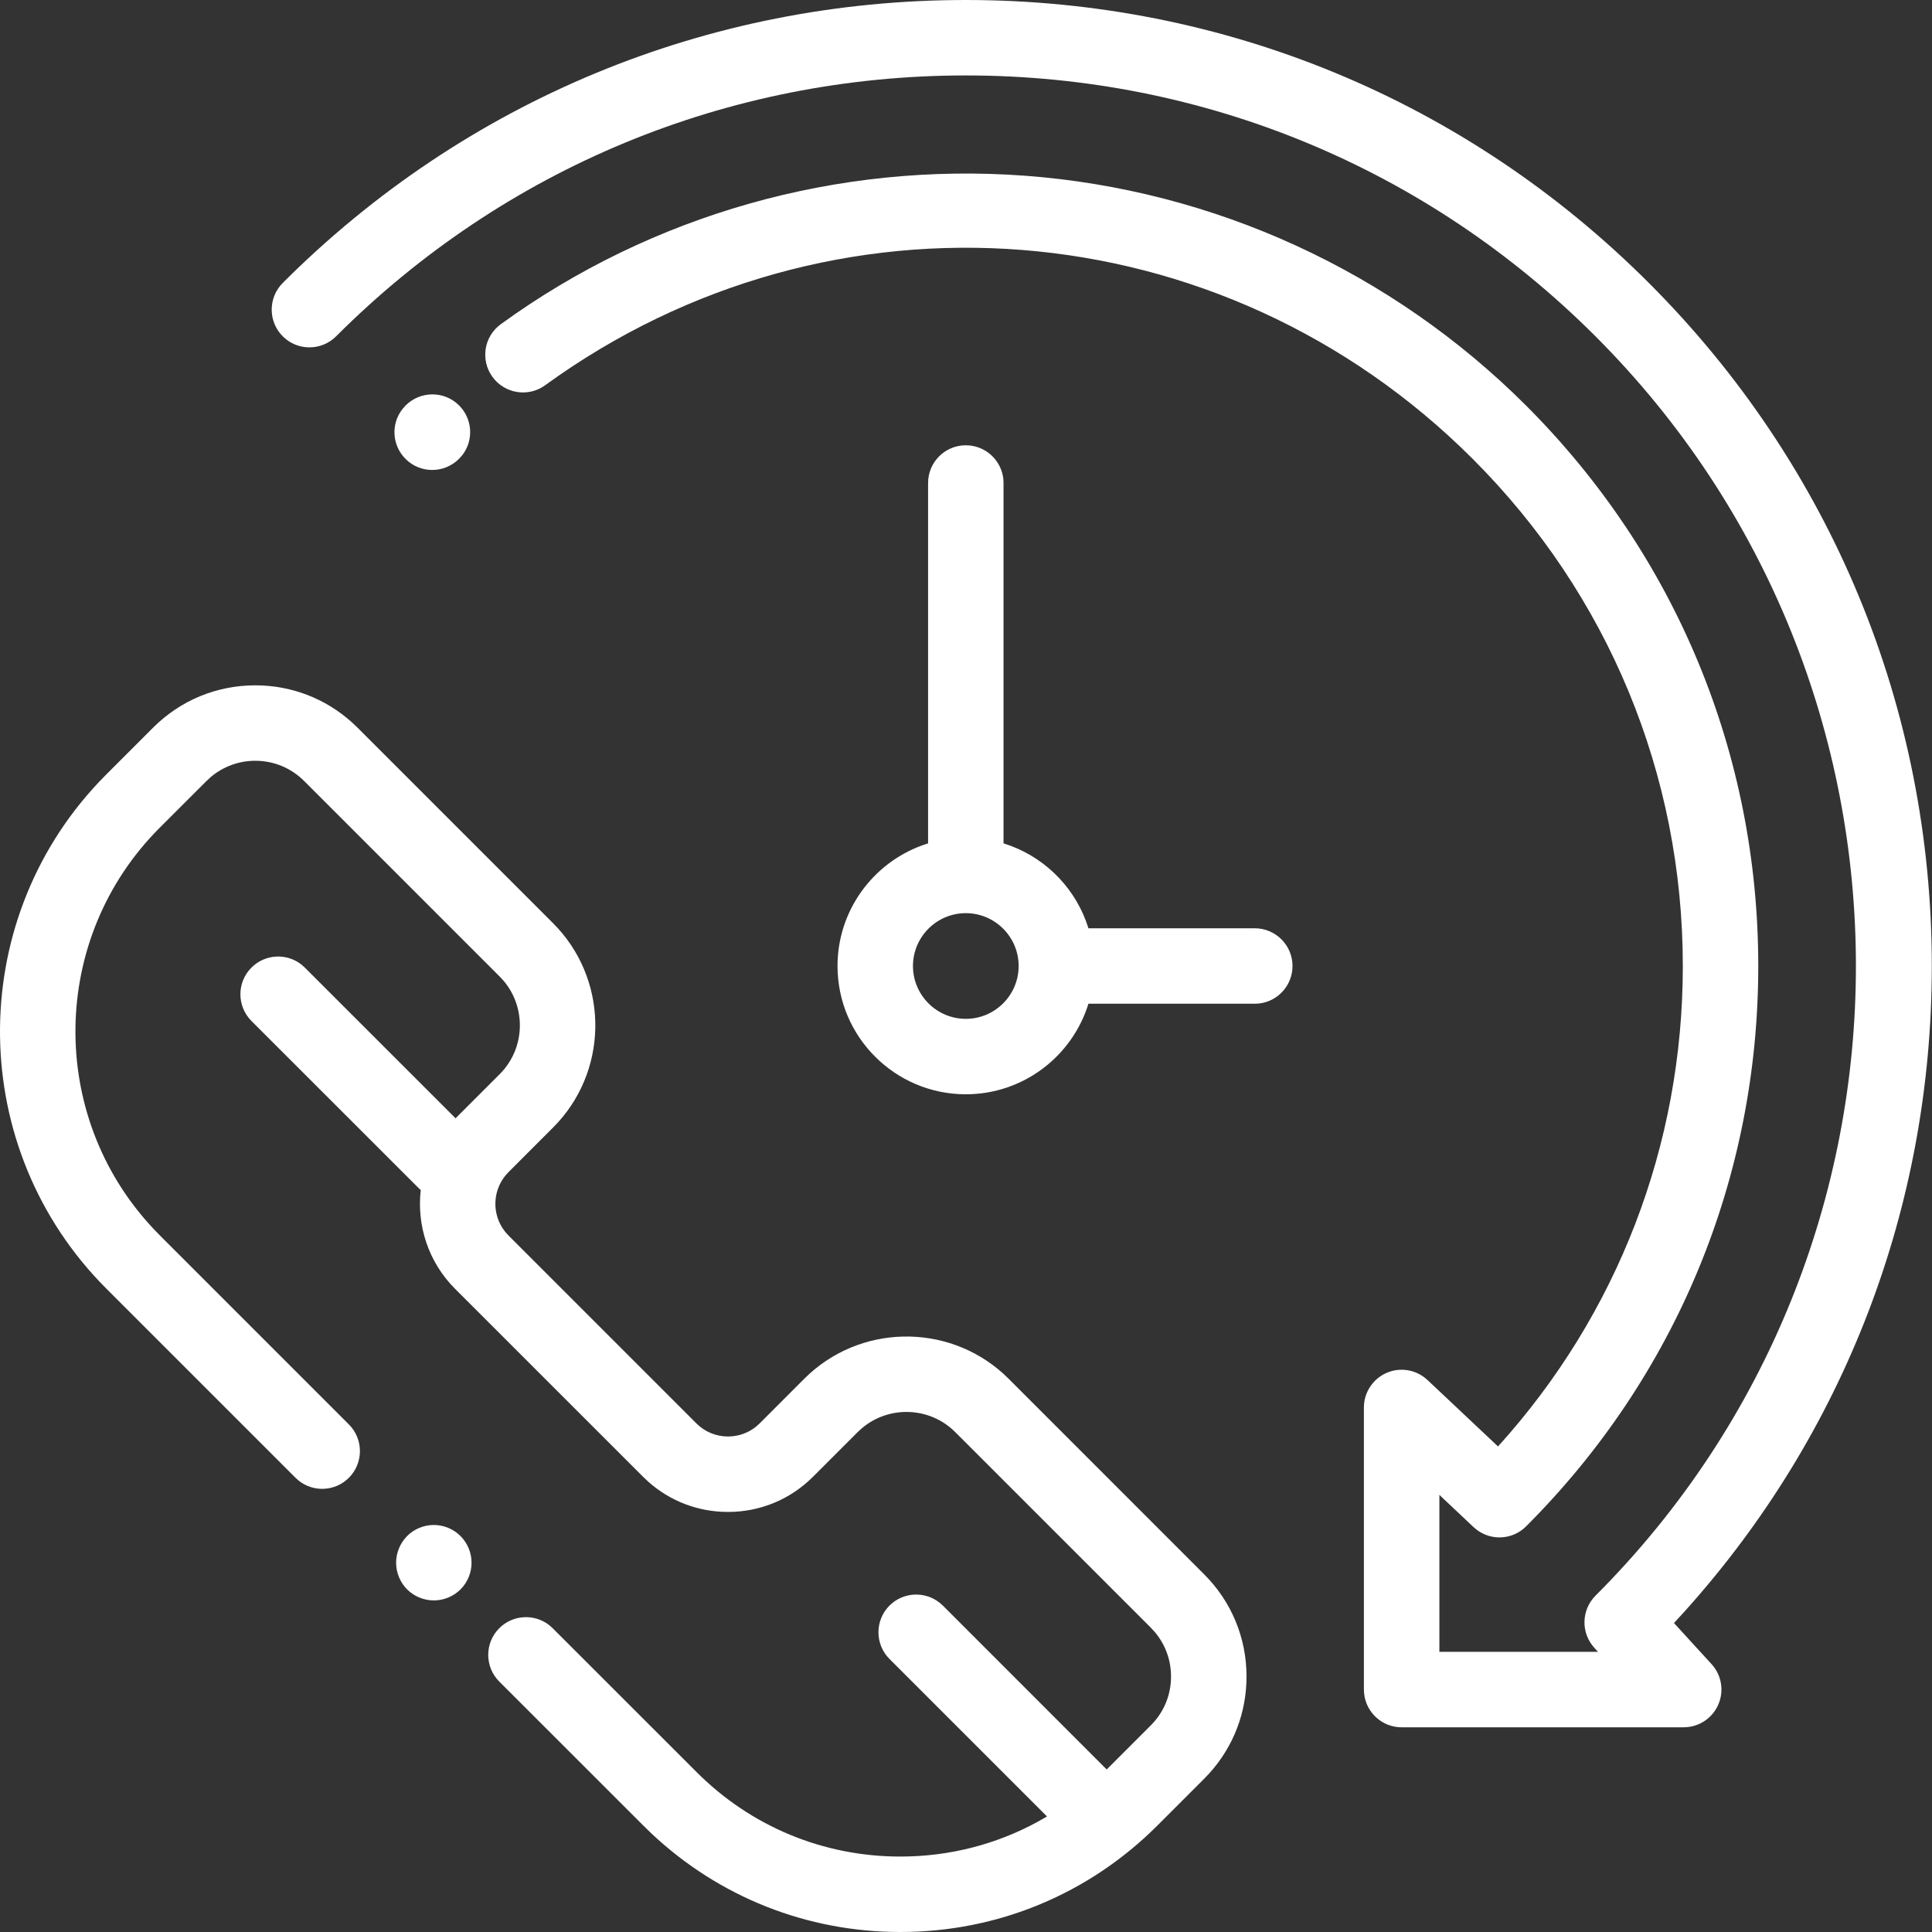 <?xml version="1.0" encoding="UTF-8"?>
<svg width="40px" height="40px" viewBox="0 0 40 40" version="1.1" xmlns="http://www.w3.org/2000/svg" xmlns:xlink="http://www.w3.org/1999/xlink">
    <rect x="0" y="0" width="40" height="40" fill="#333333" stroke="none"/>
    <title>6E012D1A-24DF-4277-AF0E-24F797829198</title>
    <g id="-IDS" stroke="none" stroke-width="1" fill="none" fill-rule="evenodd">
        <g id="UI-wl-IDS-homepage" transform="translate(-156, -1540)" fill="#FFFFFF">
            <g id="BLOC-INFO-DOUANE" transform="translate(135, 1190)">
                <g id="1️⃣/😀/Lineal/illus/FAQ" transform="translate(21, 350)">
                    <path d="M5.286,14.189 C6.032,14.189 6.736,14.46 7.287,14.956 L7.402,15.065 L11.45,19.113 C12.581,20.244 12.616,22.061 11.556,23.234 L11.45,23.345 L10.527,24.269 C10.19,24.606 10.167,25.14 10.46,25.504 L10.527,25.579 L14.418,29.47 C14.593,29.645 14.825,29.741 15.073,29.741 C15.285,29.741 15.486,29.67 15.65,29.54 L15.728,29.47 L16.651,28.546 C17.781,27.416 19.599,27.381 20.772,28.44 L20.883,28.546 L24.931,32.595 C25.497,33.16 25.808,33.911 25.808,34.711 C25.808,35.457 25.537,36.161 25.041,36.711 L24.931,36.827 L23.963,37.795 C22.541,39.217 20.651,40 18.64,40 C16.707,40 14.885,39.276 13.484,37.957 L13.318,37.795 L10.337,34.815 C10.032,34.51 10.032,34.015 10.337,33.71 C10.621,33.427 11.068,33.407 11.374,33.649 L11.442,33.71 L14.423,36.69 C15.549,37.817 17.047,38.438 18.64,38.438 C19.649,38.438 20.619,38.189 21.48,37.72 L21.677,37.608 L18.416,34.347 C18.111,34.042 18.111,33.547 18.416,33.242 C18.7,32.959 19.146,32.939 19.453,33.182 L19.521,33.242 L22.913,36.635 L23.826,35.722 C24.097,35.452 24.245,35.093 24.245,34.711 C24.245,34.371 24.128,34.05 23.912,33.793 L23.826,33.699 L19.778,29.651 C19.249,29.121 18.403,29.095 17.842,29.572 L17.756,29.651 L16.833,30.574 C16.363,31.045 15.737,31.303 15.073,31.303 C14.459,31.303 13.879,31.083 13.424,30.679 L13.313,30.574 L9.422,26.684 C8.864,26.126 8.628,25.367 8.711,24.638 L8.666,24.597 L5.206,21.138 C4.901,20.832 4.901,20.338 5.206,20.033 C5.49,19.749 5.937,19.729 6.243,19.972 L6.311,20.033 L9.432,23.153 L10.345,22.24 C10.875,21.711 10.901,20.865 10.425,20.304 L10.345,20.218 L6.297,16.17 C6.027,15.9 5.668,15.751 5.286,15.751 C4.946,15.751 4.625,15.869 4.368,16.084 L4.275,16.17 L3.306,17.138 C1.026,19.418 0.981,23.1 3.172,25.435 L3.306,25.574 L7.223,29.491 C7.528,29.796 7.528,30.291 7.223,30.596 C6.94,30.879 6.493,30.9 6.187,30.657 L6.118,30.596 L2.201,26.679 C-0.683,23.794 -0.733,19.133 2.052,16.187 L2.201,16.034 L3.17,15.065 C3.735,14.5 4.487,14.189 5.286,14.189 Z M19.996,0 C25.338,0 30.361,2.08 34.138,5.858 C37.916,9.635 39.996,14.658 39.996,20 C39.996,24.979 38.189,29.68 34.885,33.355 L34.658,33.603 L35.435,34.453 C35.645,34.681 35.699,35.012 35.574,35.295 C35.462,35.55 35.224,35.724 34.951,35.756 L34.859,35.762 L29.019,35.762 C28.617,35.762 28.285,35.457 28.243,35.066 L28.238,34.98 L28.238,29.141 C28.238,28.829 28.424,28.547 28.71,28.423 C28.967,28.312 29.262,28.348 29.484,28.513 L29.555,28.572 L31.015,29.947 C33.488,27.215 34.841,23.711 34.841,20 C34.841,16.035 33.296,12.307 30.493,9.503 C25.298,4.309 17.221,3.666 11.287,7.976 C10.938,8.23 10.449,8.152 10.196,7.803 C9.942,7.454 10.019,6.965 10.369,6.712 C13.494,4.442 17.347,3.351 21.22,3.638 C25.133,3.929 28.819,5.62 31.598,8.399 C34.696,11.497 36.403,15.617 36.403,20 C36.403,24.383 34.696,28.503 31.597,31.601 C31.32,31.879 30.885,31.905 30.578,31.675 L30.509,31.618 L29.801,30.95 L29.801,34.199 L33.084,34.199 L33.01,34.117 C32.727,33.809 32.738,33.333 33.033,33.037 C40.222,25.848 40.222,14.152 33.033,6.963 C29.551,3.48 24.921,1.562 19.996,1.562 C15.071,1.562 10.441,3.48 6.959,6.963 C6.654,7.268 6.159,7.268 5.854,6.963 C5.549,6.658 5.549,6.163 5.854,5.858 C9.631,2.08 14.654,0 19.996,0 Z M8.982,31.573 C9.187,31.573 9.389,31.656 9.534,31.802 C9.68,31.948 9.763,32.148 9.763,32.355 C9.763,32.56 9.68,32.762 9.534,32.907 C9.389,33.052 9.187,33.135 8.982,33.135 C8.776,33.135 8.575,33.052 8.429,32.907 C8.284,32.761 8.201,32.56 8.201,32.355 C8.201,32.149 8.284,31.948 8.429,31.802 C8.574,31.656 8.776,31.573 8.982,31.573 Z M19.996,9.219 C20.399,9.219 20.73,9.524 20.773,9.915 L20.777,10 L20.777,17.461 C21.565,17.704 22.198,18.305 22.485,19.073 L22.535,19.219 L25.978,19.219 C26.41,19.219 26.76,19.569 26.76,20 C26.76,20.403 26.455,20.734 26.064,20.777 L25.978,20.781 L22.535,20.781 C22.2,21.866 21.189,22.656 19.996,22.656 C18.531,22.656 17.34,21.465 17.34,20 C17.34,18.853 18.071,17.874 19.091,17.503 L19.215,17.461 L19.215,10 C19.215,9.569 19.564,9.219 19.996,9.219 Z M19.996,18.906 C19.393,18.906 18.902,19.397 18.902,20 C18.902,20.603 19.393,21.094 19.996,21.094 C20.599,21.094 21.09,20.603 21.09,20 C21.09,19.397 20.599,18.906 19.996,18.906 Z M8.398,8.395 C8.702,8.091 9.196,8.088 9.502,8.391 C9.786,8.672 9.81,9.116 9.571,9.424 L9.503,9.5 C9.35,9.653 9.149,9.73 8.948,9.73 C8.749,9.73 8.551,9.655 8.399,9.504 C8.115,9.223 8.091,8.779 8.33,8.472 L8.398,8.395 L8.398,8.395 Z" id="Shape"></path>
                </g>
            </g>
        </g>
    </g>
</svg>